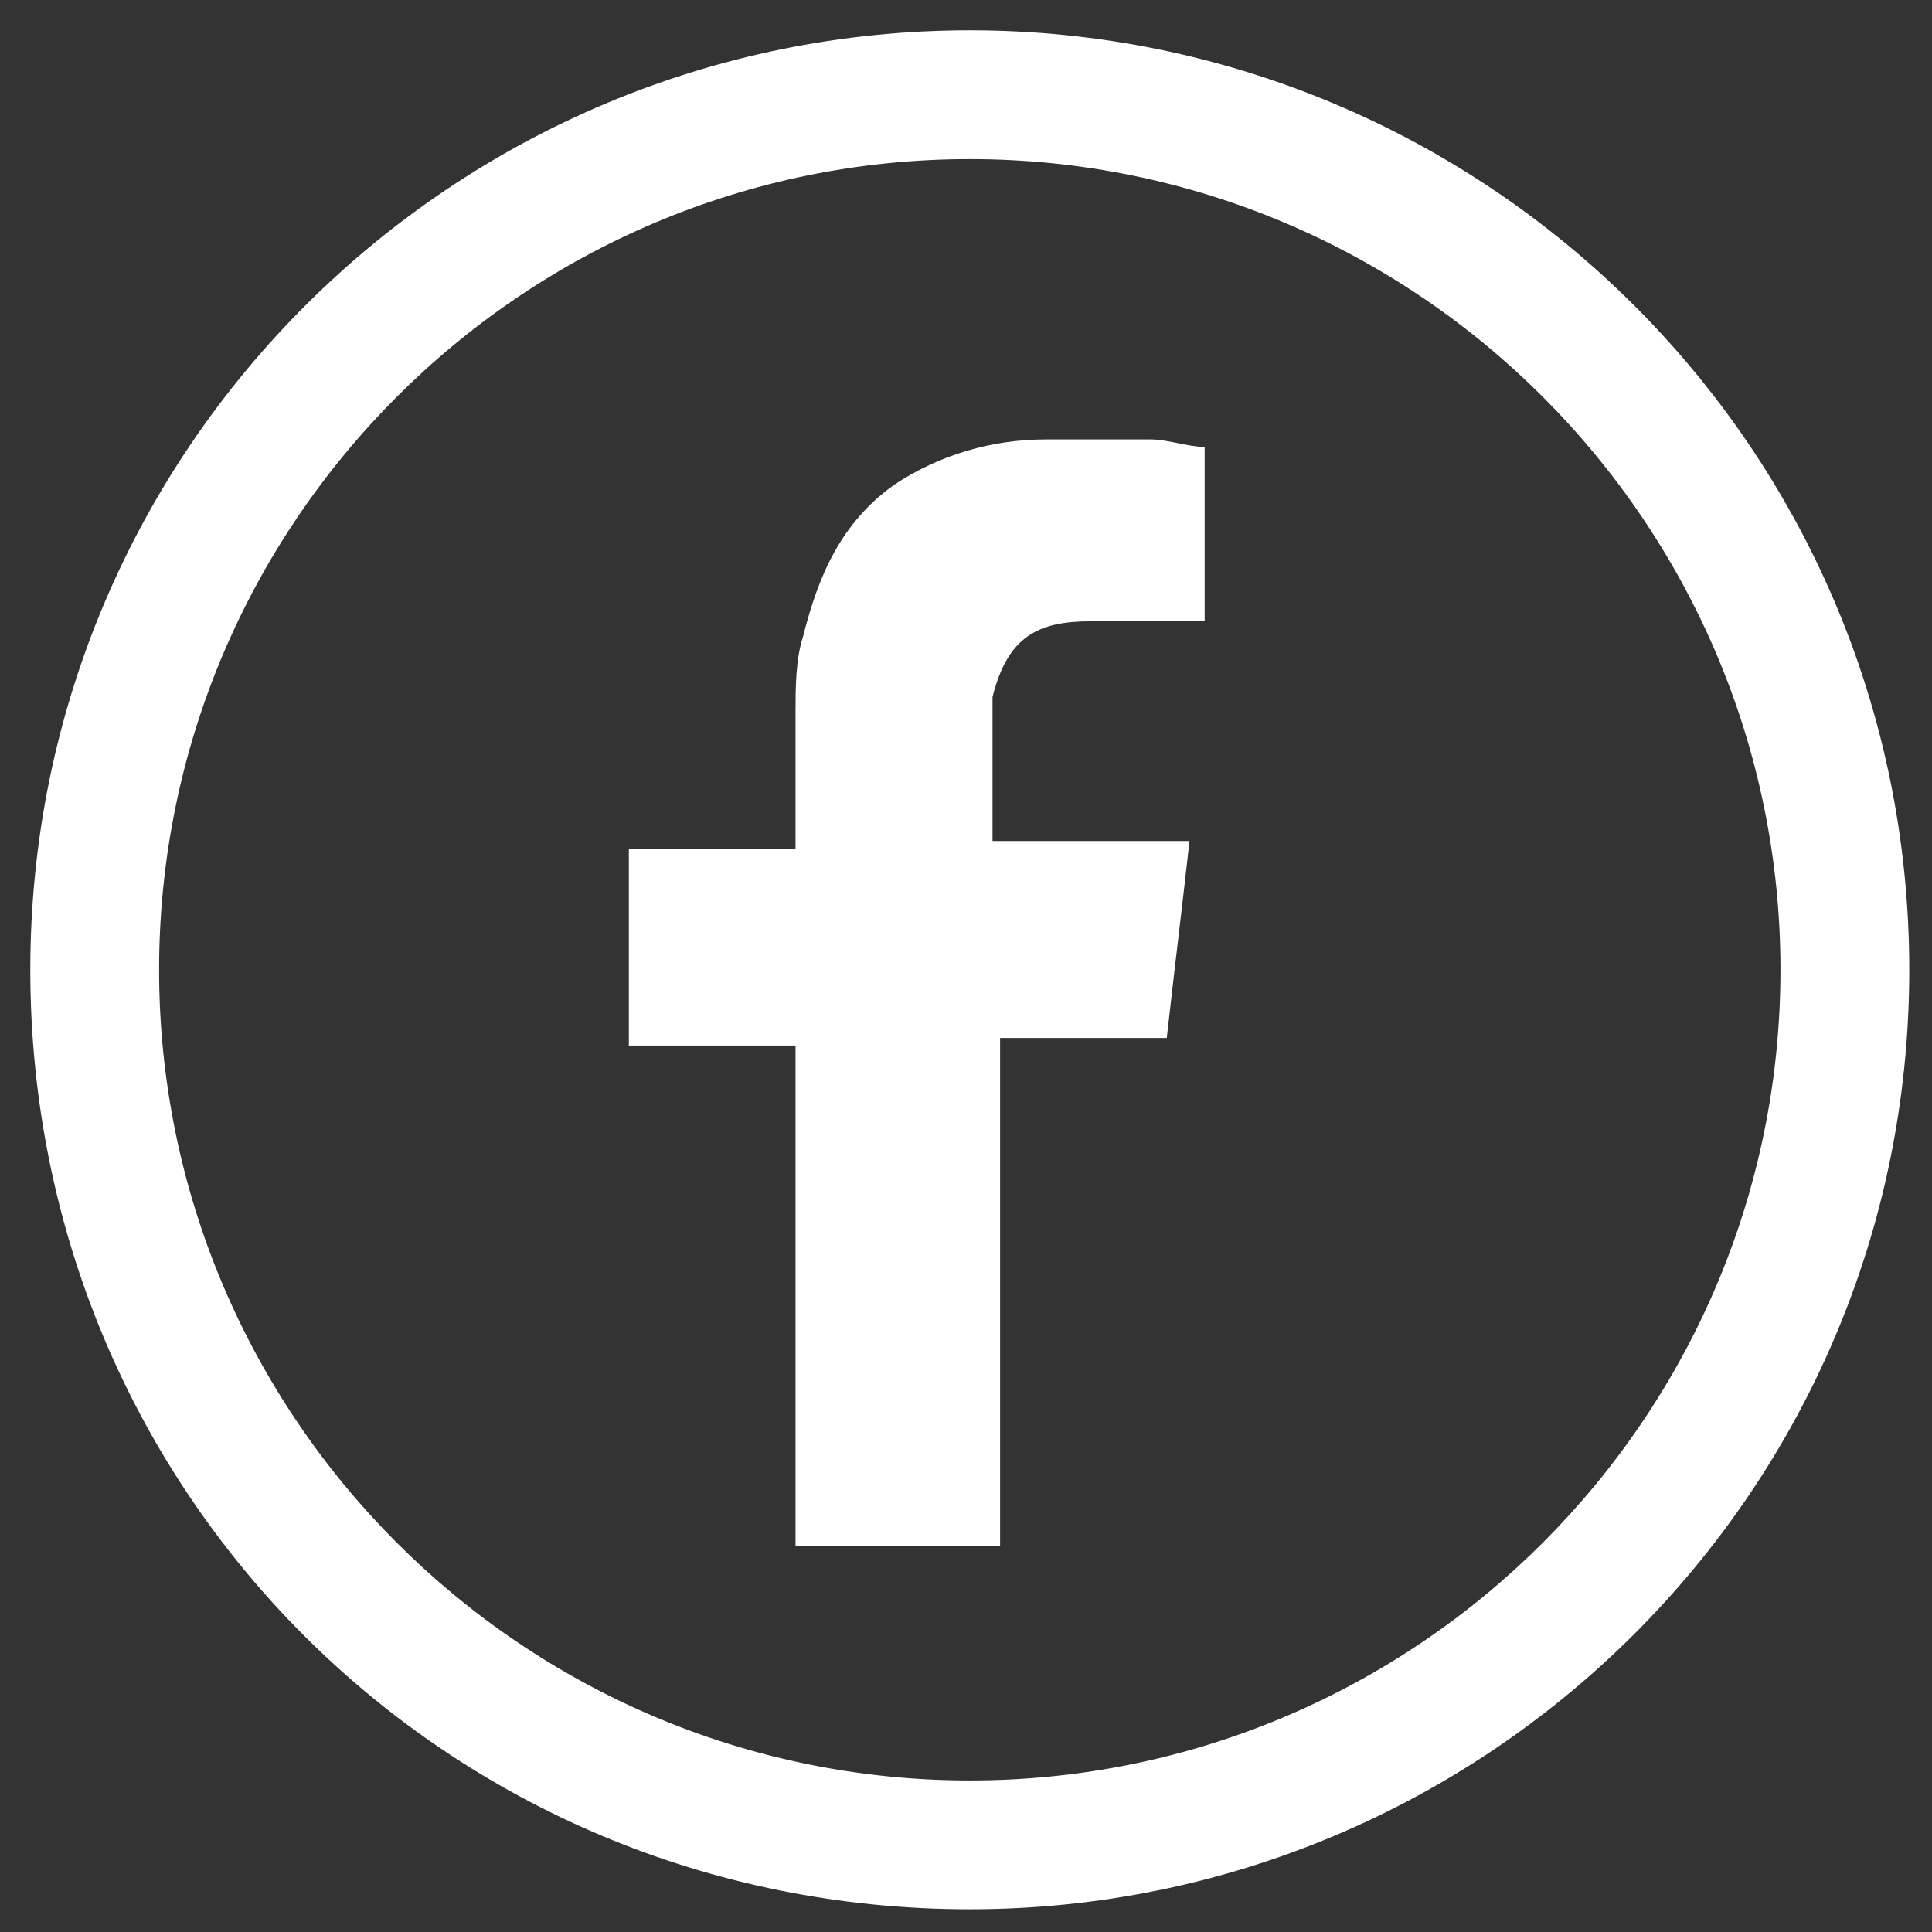 <?xml version="1.0" encoding="utf-8"?>
<!-- Generator: Adobe Illustrator 25.3.1, SVG Export Plug-In . SVG Version: 6.00 Build 0)  -->
<svg version="1.1" id="Capa_1" xmlns="http://www.w3.org/2000/svg" xmlns:xlink="http://www.w3.org/1999/xlink" x="0px" y="0px"
	 viewBox="0 0 25.5 25.5" style="enable-background:new 0 0 25.5 25.5;" xml:space="preserve">
<rect x="0" y="0" width="25.5" height="25.5" fill="#333333" stroke="none"/>
<style type="text/css">
	.st0{fill:#FFFFFF;}
	.st1{fill-rule:evenodd;clip-rule:evenodd;fill:#FFFFFF;}
</style>
<g>
	<path class="st0" d="M12.8,2.1c5.9,0,10.7,4.8,10.7,10.7s-4.8,10.7-10.7,10.7S2.1,18.7,2.1,12.8S6.9,2.1,12.8,2.1 M12.8,0.4
		C6,0.4,0.4,5.9,0.4,12.8s5.5,12.4,12.4,12.4c6.8,0,12.4-5.5,12.4-12.4S19.6,0.4,12.8,0.4L12.8,0.4z"/>
	<path class="st1" d="M14.4,8.2c0.4,0,0.9,0,1.3,0c0.1,0,0.1,0,0.2,0V5.9c-0.2,0-0.5-0.1-0.7-0.1c-0.5,0-0.9,0-1.4,0
		c-0.7,0-1.4,0.2-2,0.6c-0.7,0.5-1,1.2-1.2,2c-0.1,0.3-0.1,0.7-0.1,1c0,0.5,0,1,0,1.6v0.2H8.3v2.6h2.2v6.6h2.7v-6.7h2.2
		c0.1-0.9,0.2-1.7,0.3-2.6c-0.2,0-0.3,0-0.5,0c-0.6,0-2.1,0-2.1,0s0-1.3,0-1.9C13.3,8.4,13.7,8.2,14.4,8.2z"/>
</g>
</svg>
